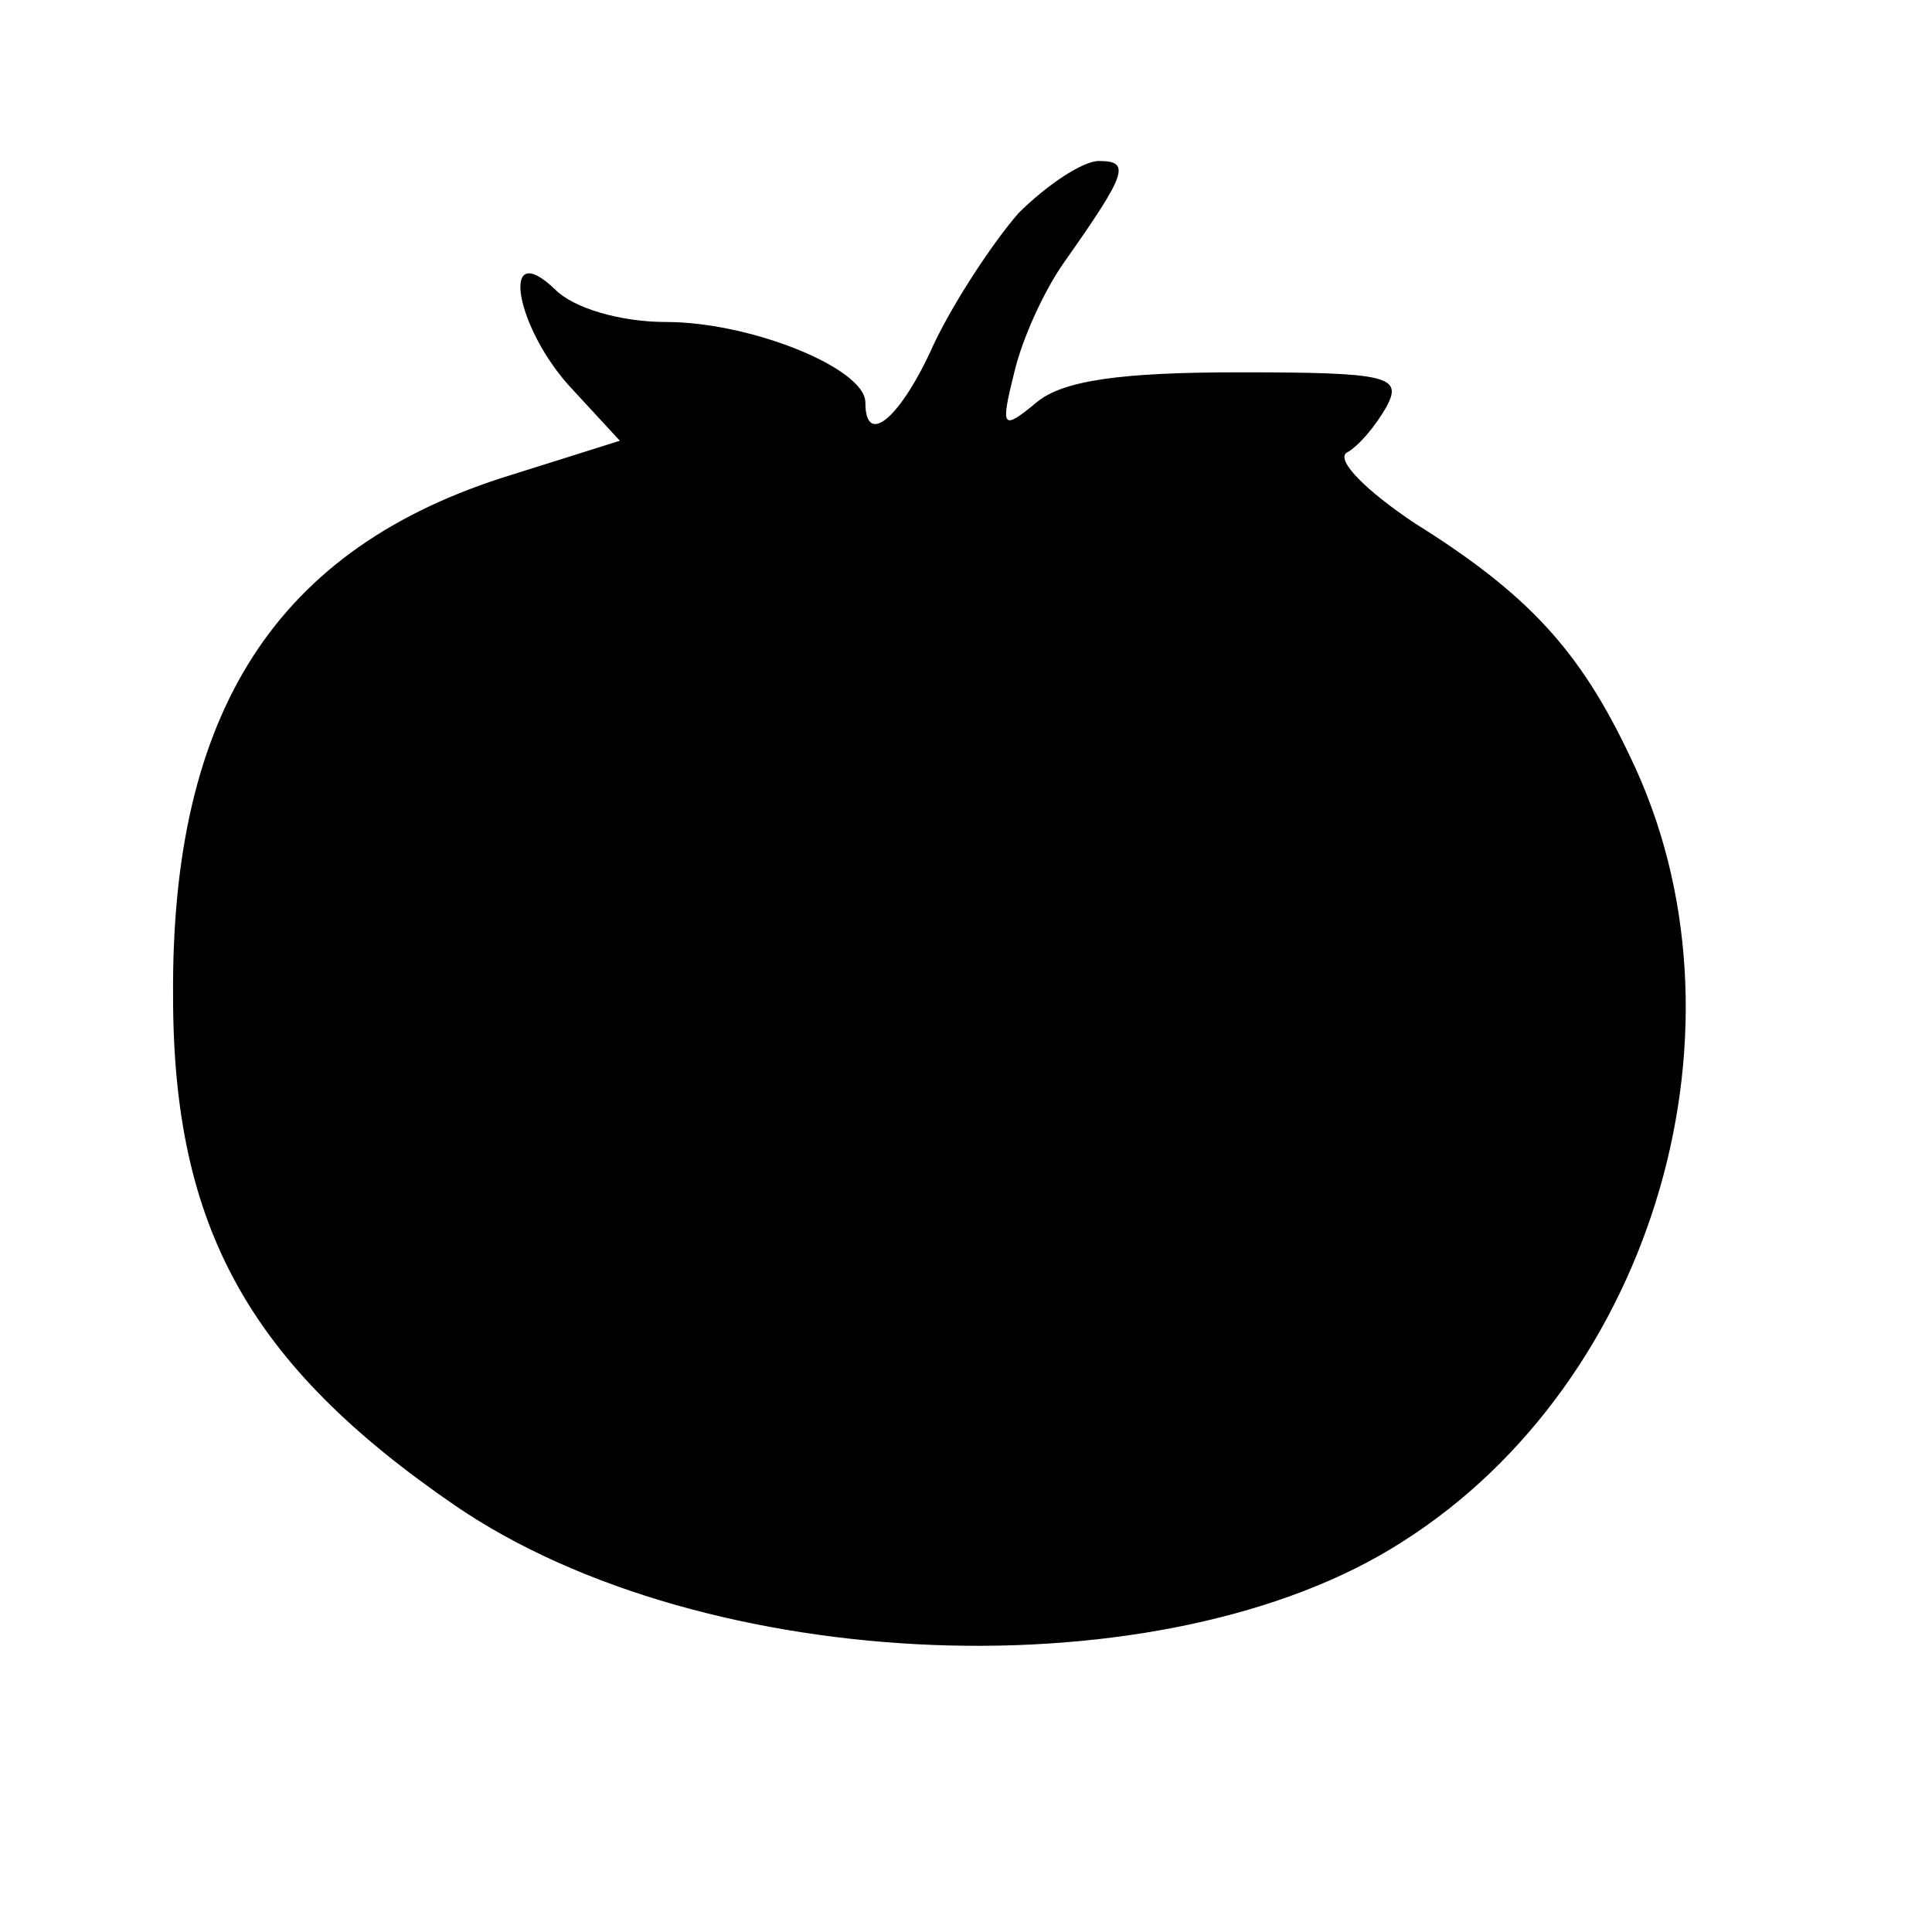 <?xml version="1.0" standalone="no"?>
<!DOCTYPE svg PUBLIC "-//W3C//DTD SVG 20010904//EN"
 "http://www.w3.org/TR/2001/REC-SVG-20010904/DTD/svg10.dtd">
<svg version="1.0" xmlns="http://www.w3.org/2000/svg"
 width="96pt" height="96pt" viewBox="0 0 96 96"
 preserveAspectRatio="xMidYMid meet">
<g transform="translate(0,96) scale(0.1,-0.1)"
fill="#000000" stroke="none">
<path d="M506 854 c-13 -15 -32 -44 -42 -65 -16 -36 -34 -52 -34 -29 0 17 -57
40 -99 40 -23 0 -46 7 -55 16 -28 27 -20 -19 8 -49 l24 -26 -54 -17 c-117 -36
-169 -118 -168 -259 0 -115 38 -183 140 -253 124 -85 353 -94 471 -18 126 80
177 258 113 390 -25 53 -51 81 -107 116 -24 16 -39 31 -34 35 6 3 15 14 20 23
8 15 1 17 -73 17 -59 0 -88 -4 -101 -15 -17 -14 -18 -13 -11 15 4 17 15 41 25
55 31 44 33 50 17 50 -8 0 -26 -12 -40 -26z"/>
</g>
</svg>
